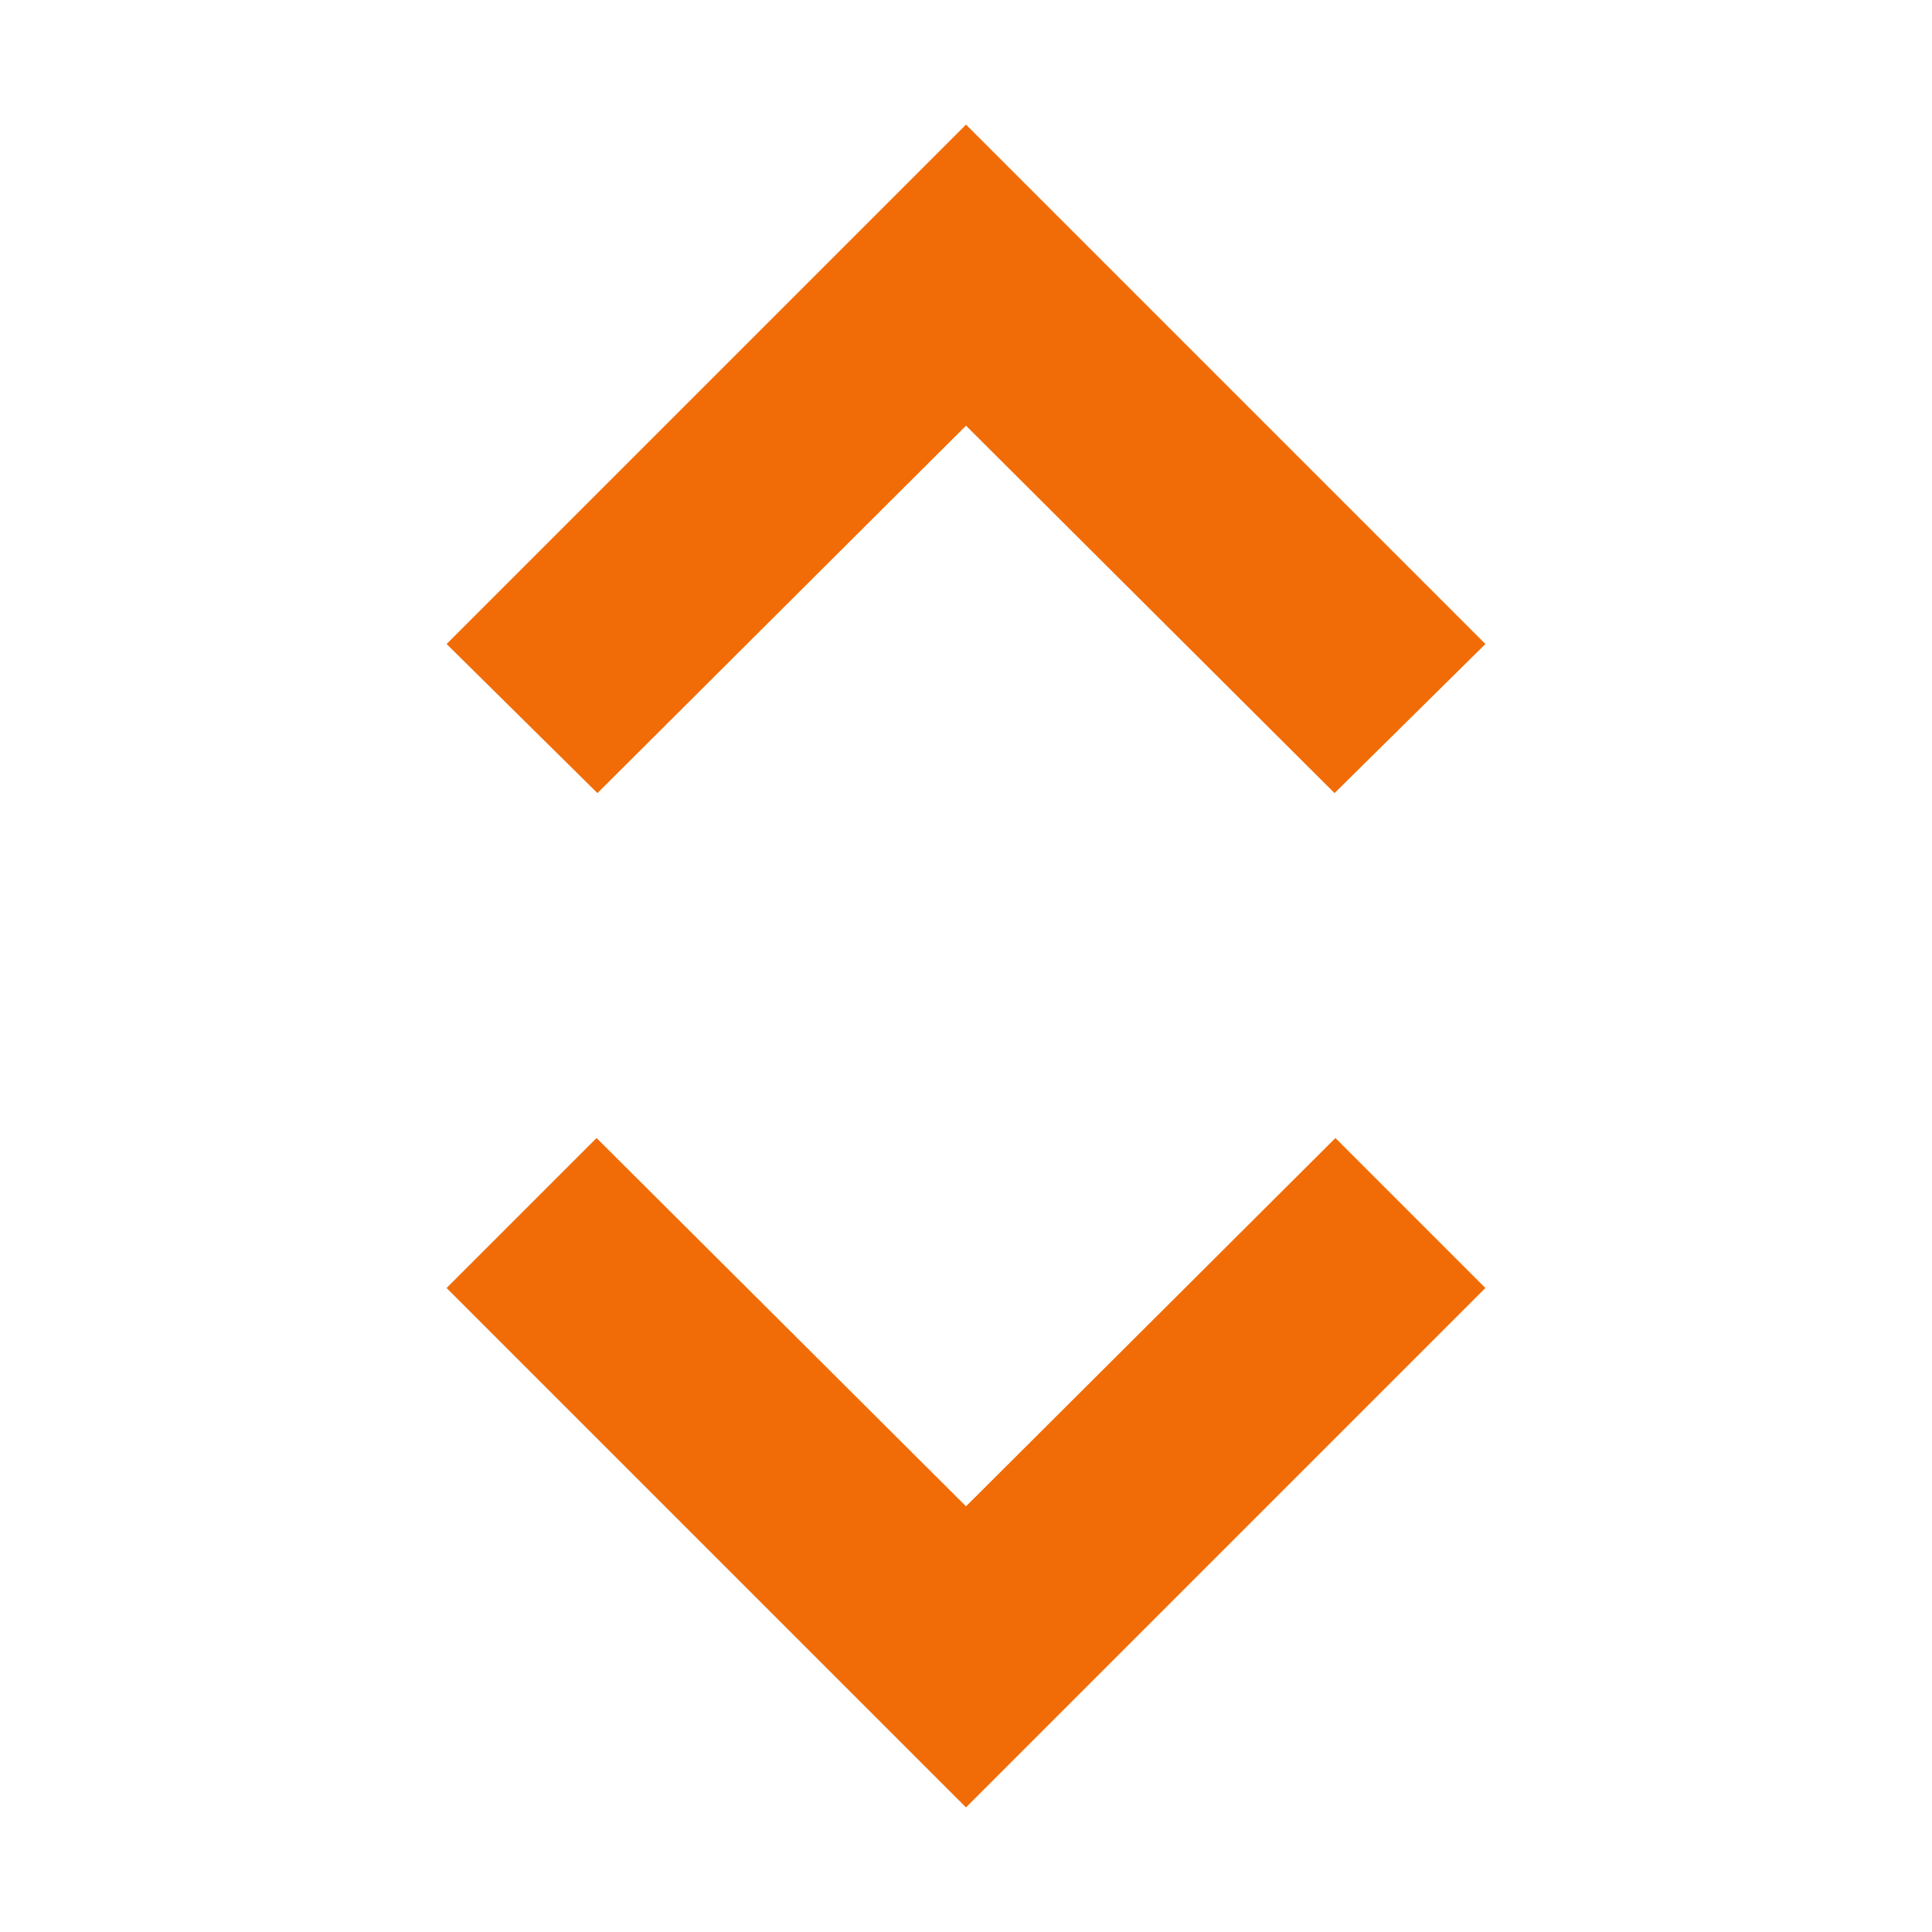 <svg xmlns="http://www.w3.org/2000/svg" height="24px" viewBox="0 -960 960 960" width="24px" fill="#f16c07"><path d="M480-61.91 221.91-320l74.52-74.52 183.57 183 183.57-183L738.09-320 480-61.91Zm-183.13-504L221.91-640 480-898.09 738.09-640l-74.96 74.09L480-748.48 296.87-565.91Z"/></svg>
